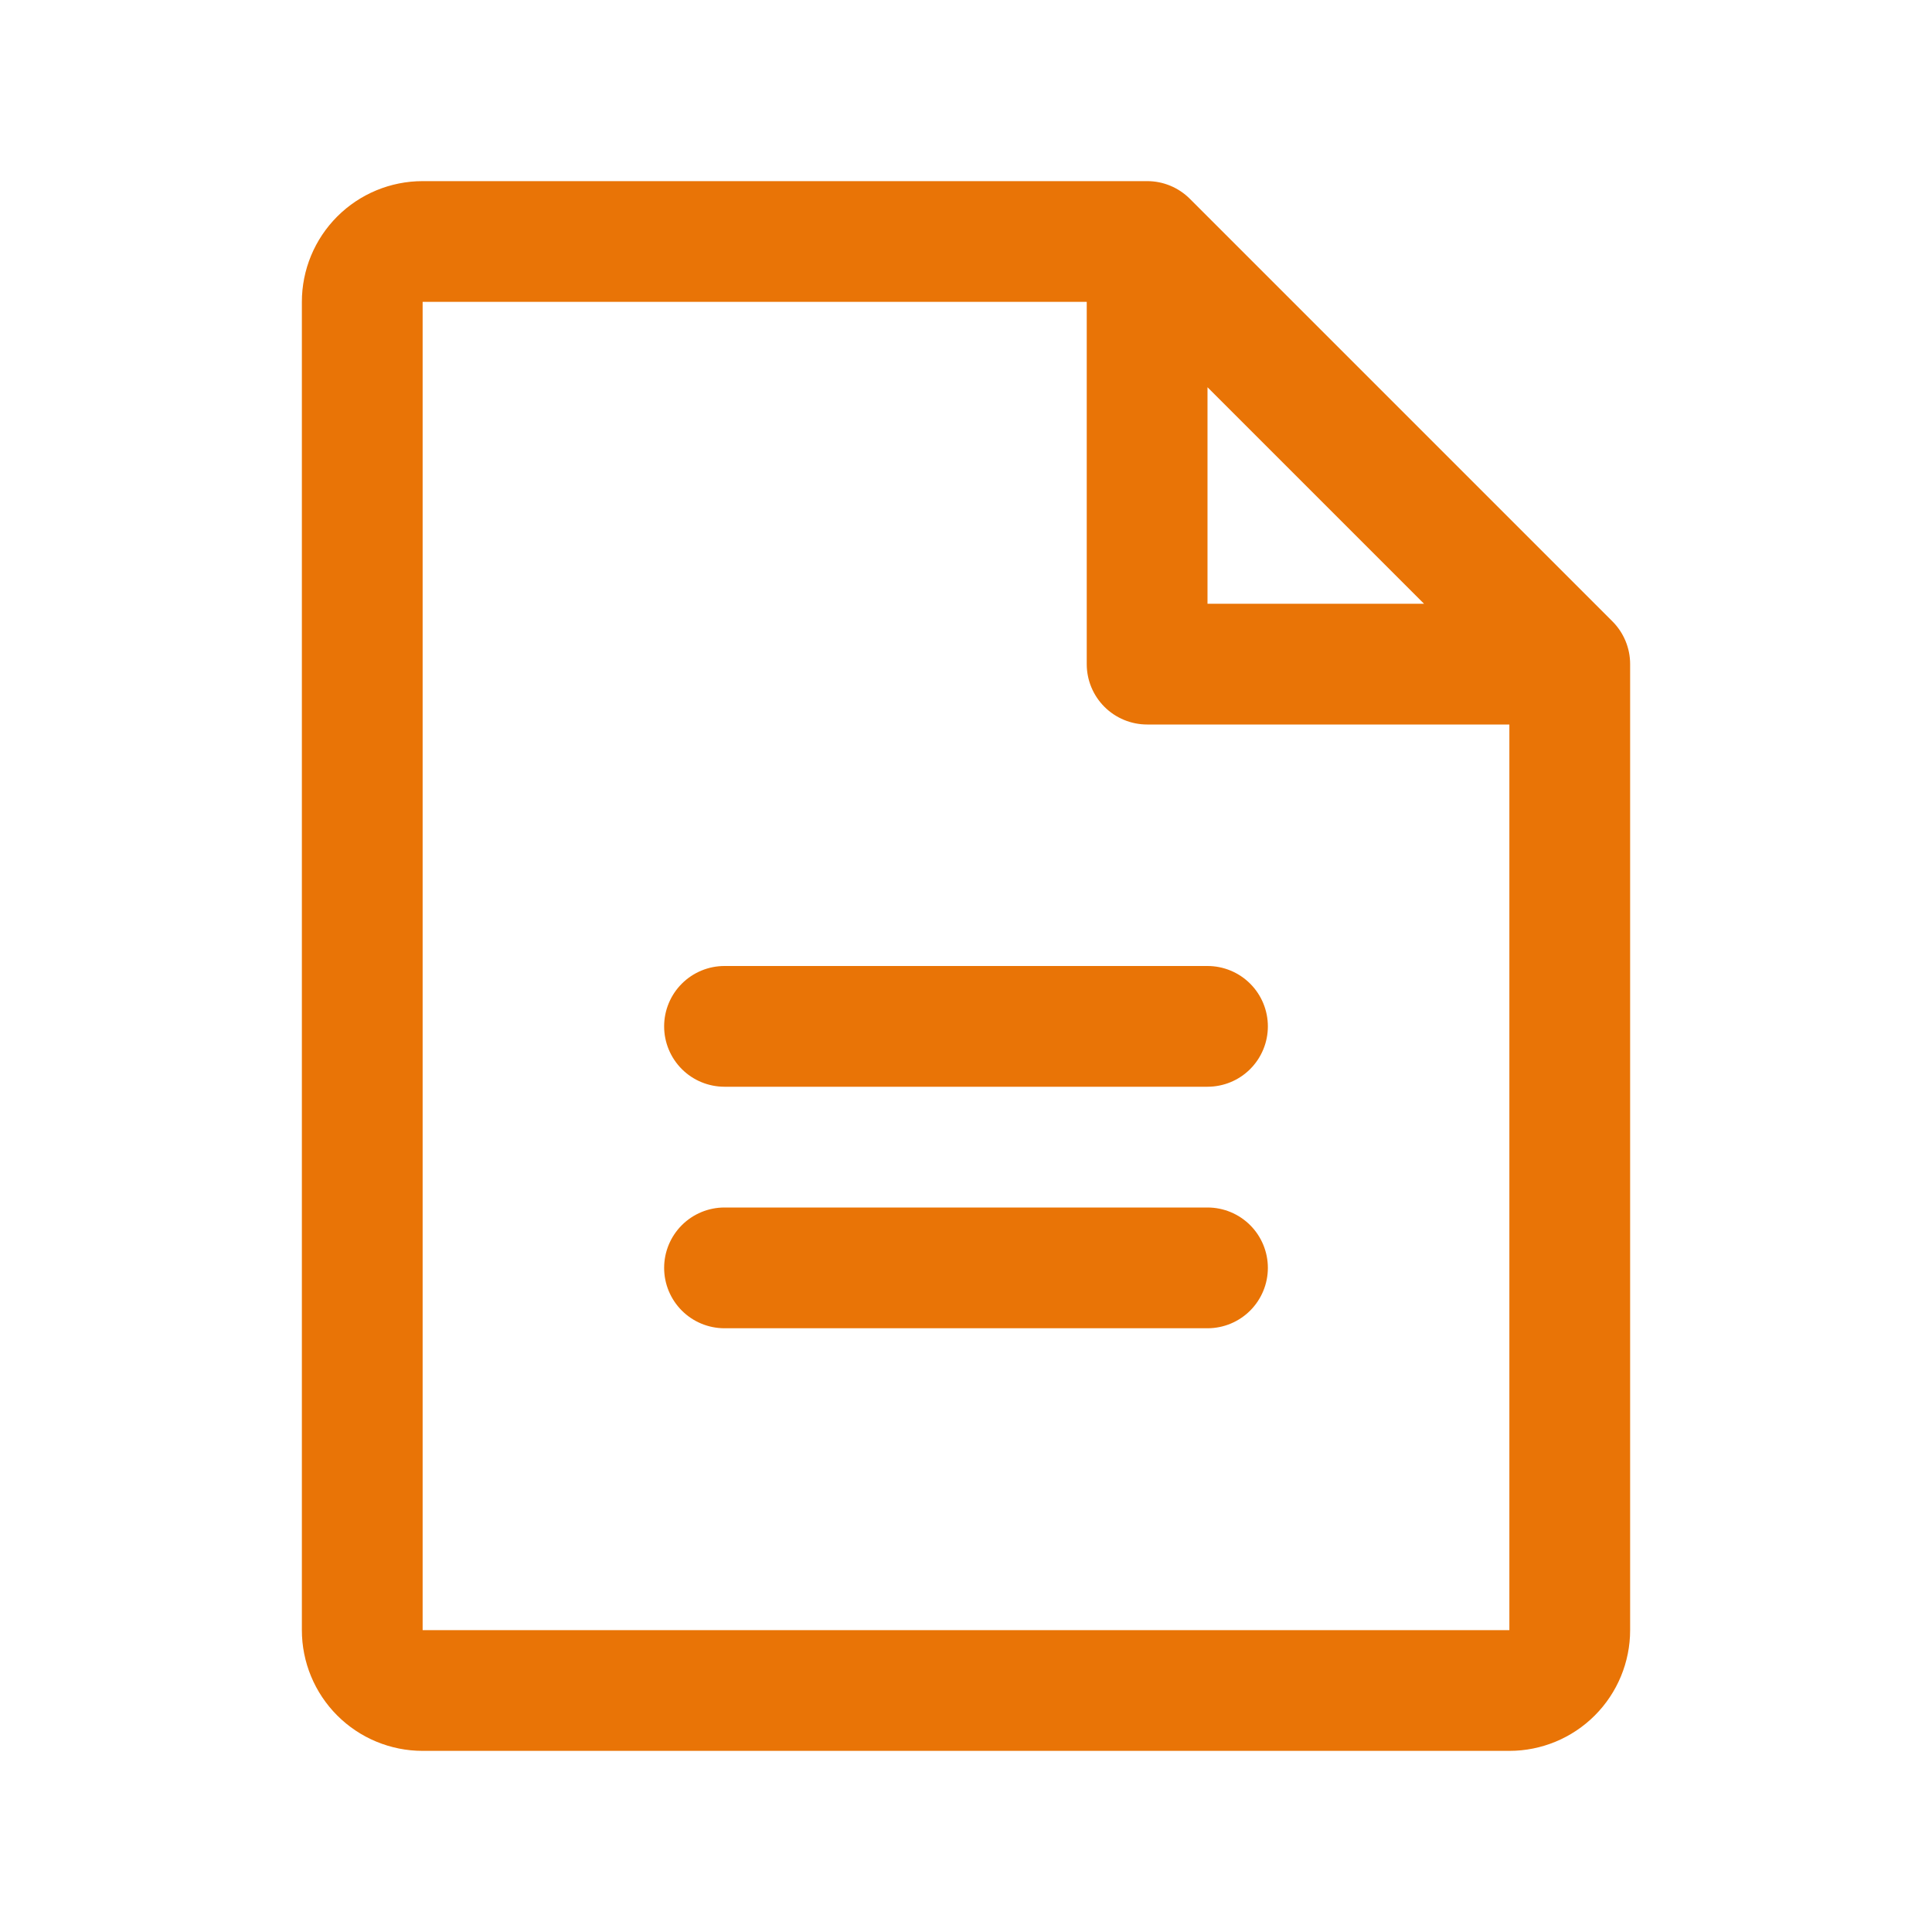 <svg width="85" height="85" viewBox="0 0 85 85" fill="none" xmlns="http://www.w3.org/2000/svg">
<path d="M70.942 27.34L52.348 8.746C52.101 8.499 51.808 8.304 51.486 8.17C51.163 8.037 50.818 7.968 50.469 7.969H18.594C17.185 7.969 15.834 8.528 14.837 9.525C13.841 10.521 13.281 11.872 13.281 13.281V71.719C13.281 73.128 13.841 74.479 14.837 75.475C15.834 76.472 17.185 77.031 18.594 77.031H66.406C67.815 77.031 69.166 76.472 70.163 75.475C71.159 74.479 71.719 73.128 71.719 71.719V29.219C71.719 28.87 71.651 28.524 71.517 28.202C71.384 27.879 71.188 27.586 70.942 27.34ZM53.125 17.037L62.651 26.562H53.125V17.037ZM66.406 71.719H18.594V13.281H47.812V29.219C47.812 29.923 48.092 30.599 48.59 31.097C49.089 31.595 49.764 31.875 50.469 31.875H66.406V71.719ZM55.781 45.156C55.781 45.861 55.501 46.536 55.003 47.035C54.505 47.533 53.83 47.812 53.125 47.812H31.875C31.171 47.812 30.495 47.533 29.997 47.035C29.499 46.536 29.219 45.861 29.219 45.156C29.219 44.452 29.499 43.776 29.997 43.278C30.495 42.78 31.171 42.5 31.875 42.5H53.125C53.83 42.5 54.505 42.78 55.003 43.278C55.501 43.776 55.781 44.452 55.781 45.156ZM55.781 55.781C55.781 56.486 55.501 57.161 55.003 57.66C54.505 58.158 53.83 58.438 53.125 58.438H31.875C31.171 58.438 30.495 58.158 29.997 57.66C29.499 57.161 29.219 56.486 29.219 55.781C29.219 55.077 29.499 54.401 29.997 53.903C30.495 53.405 31.171 53.125 31.875 53.125H53.125C53.83 53.125 54.505 53.405 55.003 53.903C55.501 54.401 55.781 55.077 55.781 55.781Z" fill="#E97406"/>
</svg>
